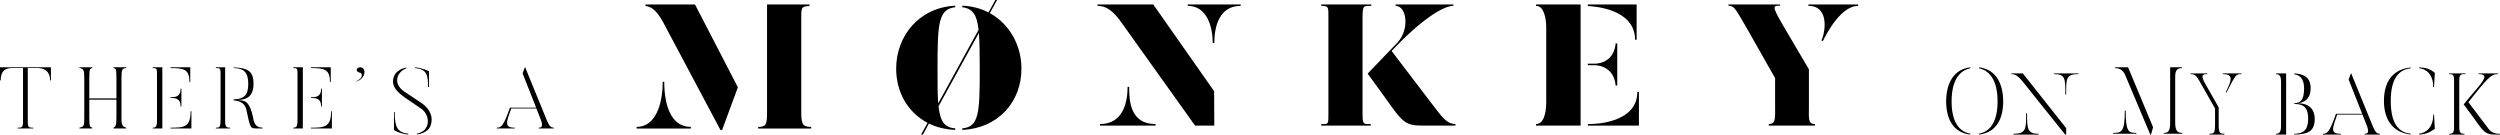 <?xml version="1.0" encoding="UTF-8"?>
<svg width="483px" height="26px" viewBox="0 0 483 26" version="1.1" xmlns="http://www.w3.org/2000/svg" xmlns:xlink="http://www.w3.org/1999/xlink">
    <title>Group 6 Copy</title>
    <defs>
        <path d="M5.334,15.808 L5.032,15.808 C5.032,20.266 3.589,24.521 0,24.521 L0,24.827 L10.467,24.827 L10.467,24.521 C6.575,24.521 5.334,20.198 5.334,15.808 Z M19.558,16.863 L11.272,0.867 L1.711,0.867 L1.711,1.173 C2.65,1.241 3.724,1.786 5.032,4.134 L16.203,25.133 L16.505,25.133 L19.558,16.863 Z M31.802,21.662 L31.802,3.692 C31.802,1.615 31.735,1.173 33.379,1.173 L33.379,0.867 L25.193,0.867 L25.193,21.662 C25.193,23.976 25.059,24.521 23.483,24.521 L23.483,24.827 L33.714,24.827 L33.714,24.521 C32.071,24.521 31.802,23.976 31.802,21.662 Z M74.344,13.267 C74.344,8.733 72.023,4.633 68.243,2.533 L69.636,0 L69.304,0 L67.978,2.4 C66.486,1.633 64.762,1.167 62.905,1.1 L62.905,1.4 C64.928,1.633 65.756,2.867 66.055,5.767 L58.263,19.967 C58.13,18.333 58.13,16.067 58.13,13.267 C58.13,4.7 58.263,1.733 61.545,1.4 L61.545,1.1 C54.649,1.433 50.139,6.867 50.139,13.267 C50.139,17.833 52.427,21.767 56.207,23.733 L54.947,26 L55.312,26 L56.472,23.867 C57.931,24.6 59.655,25 61.545,25.1 L61.545,24.8 C59.457,24.633 58.661,23.5 58.329,20.533 L66.121,6.367 C66.254,8.1 66.287,10.433 66.287,13.267 C66.287,21.867 66.154,24.5 62.905,24.8 L62.905,25.1 C69.835,24.8 74.344,19.7 74.344,13.267 Z M95.154,16.788 L94.85,16.788 C94.85,19.414 94.174,23.968 89.513,23.968 L89.513,24.267 L100.254,24.267 L100.254,23.968 C95.323,23.968 95.154,19.447 95.154,16.788 Z M111.569,17.619 L99.815,0.867 L89.04,0.867 L89.04,1.133 C89.918,1.199 91.236,1.166 93.262,3.792 L107.888,24.267 L111.603,24.267 L111.569,17.619 Z M106.469,0.867 L106.469,1.133 C110.218,1.133 111.299,5.221 111.299,8.312 L111.603,8.312 C111.603,5.221 112.515,1.133 116.703,1.133 L116.703,0.867 L106.469,0.867 Z M154.783,21.541 C156.541,23.835 157.319,23.901 158.198,23.968 L158.198,24.267 L152.179,24.267 C148.595,24.267 148.189,23.968 144.639,18.915 C142.678,16.19 141.224,14.229 141.224,14.229 L146.972,8.246 C149.407,5.653 148.764,1.133 146.634,1.133 L146.634,0.867 L157.792,0.867 L157.792,1.133 C155.73,1.133 151.334,4.024 145.856,9.841 C153.768,20.245 154.783,21.541 154.783,21.541 Z M141.934,0.867 L141.934,1.133 C140.446,1.133 140.243,1 140.243,3.426 L140.243,21.84 C140.243,24.1 140.379,23.968 141.833,23.968 L141.833,24.267 L132.264,24.267 L132.264,23.968 C133.684,23.968 133.65,24.1 133.65,21.84 L133.65,3.426 C133.65,1.365 133.718,1.133 132.264,1.133 L132.264,0.867 L141.934,0.867 Z M182.372,0.867 L173.758,0.867 L173.758,1.133 C175.256,1.133 175.733,3.393 175.733,5.454 L175.733,19.713 C175.733,21.973 175.188,23.968 173.758,23.968 L173.758,24.267 L182.372,24.267 L182.372,0.867 Z M192.892,7.681 L193.198,7.681 L193.198,0.867 L183.768,0.867 L183.768,1.166 C185.027,1.232 192.892,1.731 192.892,7.681 Z M193.641,17.752 L193.335,17.752 C193.335,23.801 185.061,24.001 183.768,23.968 L183.768,24.267 L193.641,24.267 L193.641,17.752 Z M185.13,12.6 C185.164,12.6 188.772,12.533 189.147,16.522 L189.453,16.522 L189.453,8.379 L189.147,8.379 C188.772,12.4 185.164,12.301 185.13,12.301 L183.768,12.301 L183.768,12.6 L185.13,12.6 Z M226.483,20.511 L226.483,13.398 L221.476,4.889 C219.221,1.066 219.585,1.099 220.912,1.099 L220.912,0.867 L210.93,0.867 L210.93,1.099 C211.793,1.199 212.025,1.199 213.484,3.725 C213.484,3.725 215.076,6.451 219.95,15.093 L219.95,20.511 C219.95,22.771 220.116,23.968 218.723,23.968 L218.723,24.267 L227.643,24.267 L227.643,23.968 C226.251,23.968 226.483,22.771 226.483,20.511 Z M226.383,0.867 L226.383,1.133 C230.462,1.133 229.666,6.218 228.904,7.814 L229.169,7.946 C231.523,3.227 233.944,1.133 236,1.133 L236,0.867 L226.383,0.867 Z" id="path-1"></path>
    </defs>
    <g id="Page-2" stroke="none" stroke-width="1" fill="none" fill-rule="evenodd">
        <g id="Desktop-Copy-6" transform="translate(-526, -239)">
            <g id="Group-6-Copy" transform="translate(526, 239)">
                <g id="NMAH-AHB2022q110611" transform="translate(123, 0)">
                    <mask id="mask-2" fill="white">
                        <use xlink:href="#path-1"></use>
                    </mask>
                    <use id="Mask" fill="#000000" fill-rule="nonzero" xlink:href="#path-1"></use>
                </g>
                <g id="Group-4-Copy" transform="translate(0, 13)" fill="#000000" fill-rule="nonzero">
                    <path d="M0,0 L0,2.535 L0.139,2.535 C0.139,0.118 1.651,0.134 2.728,0.134 L4.448,0.134 L4.448,10.593 C4.448,11.667 4.135,11.667 3.406,11.667 L3.406,11.818 L6.412,11.818 L6.412,11.667 C5.682,11.667 5.369,11.667 5.369,10.593 L5.369,0.134 L7.089,0.134 C7.576,0.134 9.678,0.118 9.678,2.535 L9.835,2.535 L9.835,0 L0,0 Z" id="Path"></path>
                    <path d="M24.39,0.134 L24.39,0 L21.914,0 L21.914,0.134 C22.392,0.285 22.495,0.285 22.495,2.249 L22.495,6.01 L17.254,6.01 L17.254,2.249 C17.254,0.285 17.356,0.285 17.834,0.134 L17.834,0 L15.342,0 L15.342,0.134 C16.161,0.285 16.281,0.52 16.281,2.249 L16.281,9.535 C16.281,11.365 16.247,11.432 15.342,11.667 L15.342,11.818 L17.834,11.818 L17.834,11.667 C17.356,11.499 17.254,11.583 17.254,9.535 L17.254,6.262 L22.495,6.262 L22.495,9.535 C22.495,11.147 22.375,11.499 21.914,11.667 L21.914,11.818 L24.39,11.818 L24.39,11.667 C23.502,11.432 23.468,10.912 23.468,9.535 L23.468,2.249 C23.468,0.285 23.587,0.285 24.39,0.134 Z" id="Path"></path>
                    <path d="M36.978,8.494 L36.826,8.494 C36.826,11.583 35.524,11.667 32.936,11.667 L32.936,11.818 L36.978,11.818 L36.978,8.494 Z M31.364,0 L29.504,0 L29.504,0.151 C30.248,0.151 30.332,0.218 30.332,1.259 L30.332,10.19 C30.332,11.331 30.214,11.667 29.504,11.667 L29.504,11.818 L31.364,11.818 L31.364,0 Z M36.606,2.854 L36.758,2.854 L36.758,0 L32.936,0 L32.936,0.151 C35.439,0.168 36.606,0.319 36.606,2.854 Z M32.953,5.926 C33.156,5.926 33.393,5.926 33.613,5.959 C33.833,5.976 34.052,6.027 34.239,6.144 C34.627,6.346 34.898,6.765 34.898,7.571 L35.05,7.571 L35.05,5.859 L35.05,4.13 L34.898,4.13 C34.898,4.952 34.627,5.355 34.255,5.557 C34.069,5.674 33.866,5.724 33.63,5.741 C33.41,5.775 33.173,5.775 32.953,5.775 L32.936,5.775 L32.936,5.926 L32.953,5.926 Z" id="Shape"></path>
                    <path d="M49.018,10.341 C48.242,5.976 47.043,6.513 45.861,6.312 C47.554,6.312 48.983,5.708 48.983,3.206 C48.983,0.722 47.854,0.118 45.138,0.017 L45.138,0.151 C46.725,0.201 47.96,0.588 47.96,3.206 C47.96,5.724 46.831,6.127 45.138,6.194 L45.138,6.396 C46.108,6.48 47.289,6.799 47.589,8.159 C48.383,11.801 48.295,11.818 49.688,11.818 L50.746,11.818 L50.746,11.667 C50.288,11.634 49.371,11.617 49.018,10.341 Z M43.498,0 L41.699,0 L41.699,0.151 C42.475,0.151 42.616,0.168 42.616,1.209 L42.616,9.904 C42.616,11.6 42.457,11.667 41.699,11.667 L41.699,11.818 L44.468,11.818 L44.468,11.667 C43.727,11.667 43.498,11.533 43.498,10.341 L43.498,0 Z" id="Shape"></path>
                    <path d="M64.121,8.494 L63.969,8.494 C63.969,11.583 62.667,11.667 60.08,11.667 L60.08,11.818 L64.121,11.818 L64.121,8.494 Z M58.507,0 L56.647,0 L56.647,0.151 C57.391,0.151 57.476,0.218 57.476,1.259 L57.476,10.19 C57.476,11.331 57.357,11.667 56.647,11.667 L56.647,11.818 L58.507,11.818 L58.507,0 Z M63.749,2.854 L63.901,2.854 L63.901,0 L60.08,0 L60.08,0.151 C62.583,0.168 63.749,0.319 63.749,2.854 Z M60.097,5.926 C60.3,5.926 60.536,5.926 60.756,5.959 C60.976,5.976 61.196,6.027 61.382,6.144 C61.771,6.346 62.041,6.765 62.041,7.571 L62.194,7.571 L62.194,5.859 L62.194,4.13 L62.041,4.13 C62.041,4.952 61.771,5.355 61.399,5.557 C61.213,5.674 61.01,5.724 60.773,5.741 C60.553,5.775 60.317,5.775 60.097,5.775 L60.08,5.775 L60.08,5.926 L60.097,5.926 Z" id="Shape"></path>
                    <path d="M70.082,0.159 C69.822,-0.053 69.382,-0.053 69.102,0.159 C68.842,0.37 68.842,0.688 69.122,0.884 C69.262,0.99 69.422,1.02 69.582,1.05 C69.902,1.095 70.383,1.942 68.842,2.712 L68.882,2.758 C69.702,2.44 69.882,2.138 70.102,1.866 C70.543,1.247 70.503,0.461 70.082,0.159 Z" id="Path"></path>
                    <path d="M76.257,8.63 L76.115,8.63 L76.115,12.112 C76.115,12.112 77.077,12.819 78.894,13 L78.894,12.837 C76.792,12.601 76.257,11.604 76.257,8.63 Z M81.353,6.854 L78.217,4.768 C75.616,3.046 76.881,0.78 78.502,0.199 L78.502,0.036 C76.952,0.326 76.293,1.378 76.293,1.378 C75.028,3.699 77.344,5.167 78.199,5.838 L81.353,7.978 C83.206,9.265 83.223,12.311 80.551,12.819 L80.551,12.982 C82.528,12.728 83.063,11.55 83.063,11.55 C83.597,10.534 83.776,8.485 81.353,6.854 Z M82.707,3.826 L82.885,3.826 L82.885,0.78 C82.885,0.78 81.816,0.163 80.177,0 L80.177,0.145 C82.457,0.363 82.707,1.487 82.707,3.826 Z" id="Shape"></path>
                    <path d="M105.612,10.156 L101.467,0 L101.397,0 L100.964,1.175 L103.583,7.806 L98.518,7.806 C97.269,11.382 96.835,11.667 95.985,11.667 L95.985,11.818 L99.454,11.818 L99.454,11.667 C97.373,11.667 97.807,10.643 98.761,7.957 L103.635,7.957 L104.311,9.669 C105.127,11.55 104.572,11.667 104.051,11.667 L104.051,11.818 L107,11.818 L107,11.667 C106.48,11.634 106.167,11.499 105.612,10.156 Z" id="Path"></path>
                </g>
                <g id="Group-2" transform="translate(376, 13)" fill="#000000" fill-rule="nonzero">
                    <path d="M1.047,6.591 C1.047,2.27 2.781,0.563 4.659,0.2 L4.659,0 C1.318,0.418 0,3.268 0,6.591 C0,9.932 1.318,12.619 4.659,13 L4.659,12.818 C2.781,12.492 1.047,10.93 1.047,6.591 Z M11.015,6.591 C11.015,3.268 9.697,0.418 6.356,0 L6.356,0.2 C8.198,0.581 9.931,2.27 9.931,6.591 C9.931,10.93 8.198,12.492 6.356,12.818 L6.356,13 C9.697,12.619 11.015,9.932 11.015,6.591 Z" id="Shape"></path>
                    <path d="M15.629,8.887 L15.451,8.887 C15.451,11.909 15.451,12.849 12.997,12.849 L12.997,13 L17.87,13 L17.87,12.849 C15.647,12.849 15.629,11.858 15.629,8.887 Z M23.187,11.758 L14.811,1.182 L12.588,1.182 L12.588,1.316 C13.051,1.35 13.566,1.316 14.704,2.659 L22.991,13 L23.187,13 L23.187,11.758 Z M20.804,1.182 L20.804,1.316 C23.027,1.316 23.027,2.155 23.027,5.278 L23.187,5.278 C23.187,2.155 23.116,1.316 25.57,1.316 L25.57,1.182 L20.804,1.182 Z" id="Shape"></path>
                    <path d="M34.683,8.369 L34.512,8.369 C34.512,12.471 33.914,12.672 32.257,12.672 L32.257,12.836 L36.75,12.836 L36.75,12.672 C35.298,12.672 34.683,12.581 34.683,8.369 Z M44.249,10.776 L44.249,1.769 C44.249,0.401 44.83,0.164 45.564,0.164 L45.564,0 L43.275,0 L43.275,10.776 C43.275,12.489 42.763,12.672 42.045,12.672 L42.045,12.836 L45.632,12.836 L45.632,12.672 C44.898,12.672 44.249,12.489 44.249,10.776 Z M39.978,11.596 L35.144,0 L32.65,0 L32.65,0.164 C33.043,0.182 33.846,0.201 34.478,1.24 L39.432,13 L39.568,13 L39.978,11.596 Z" id="Shape"></path>
                    <path d="M52.649,11.254 L52.649,7.746 L50.061,3.196 C48.926,1.266 49.861,1.316 50.445,1.316 L50.445,1.182 L47.206,1.182 L47.206,1.316 C47.874,1.383 48.158,1.316 48.909,2.609 C48.909,2.609 49.493,3.599 51.948,7.964 L51.948,11.254 C51.948,12.849 51.564,12.832 50.863,12.832 L50.863,13 L53.751,13 L53.751,12.832 C53.05,12.832 52.649,12.849 52.649,11.254 Z M53.451,1.182 L53.451,1.333 C55.571,1.333 55.154,2.458 54.035,4.791 L54.135,4.925 C56.005,1.232 56.022,1.333 57.04,1.333 L57.04,1.182 L53.451,1.182 Z" id="Shape"></path>
                    <path d="M71.202,9.995 C71.202,7.192 68.917,6.94 67.832,6.94 C68.166,6.94 70.418,6.789 70.418,4.069 C70.418,1.904 69.1,1.299 67.248,1.182 L67.248,1.35 C68.249,1.501 69.15,2.105 69.15,4.069 C69.15,6.52 68.299,6.906 67.248,6.94 L67.248,7.091 C68.533,7.108 69.934,7.292 69.934,9.928 C69.934,12.463 68.683,12.799 67.248,12.849 L67.248,13 C69.617,12.95 71.202,12.564 71.202,9.995 Z M65.68,1.182 L63.728,1.182 L63.728,1.333 C64.462,1.333 64.696,1.786 64.696,2.827 L64.696,11.271 C64.696,12.412 64.445,12.849 63.728,12.849 L63.728,13 L65.68,13 L65.68,1.182 Z" id="Shape"></path>
                    <path d="M82.403,11.338 L78.257,1.182 L78.188,1.182 L77.754,2.357 L80.373,8.988 L75.308,8.988 C74.059,12.564 73.626,12.849 72.776,12.849 L72.776,13 L76.245,13 L76.245,12.849 C74.163,12.849 74.597,11.825 75.551,9.139 L80.425,9.139 L81.102,10.851 C81.917,12.731 81.362,12.849 80.842,12.849 L80.842,13 L83.79,13 L83.79,12.849 C83.27,12.815 82.958,12.681 82.403,11.338 Z" id="Path"></path>
                    <path d="M94.256,9.154 L94.101,9.154 C94.101,11.863 92.459,12.711 91.37,12.838 L91.37,13 C92.649,12.928 93.323,12.639 94.412,11.899 L94.256,9.154 Z M94.101,3.828 L94.256,3.828 L94.412,1.083 C93.496,0.307 92.666,0.072 91.37,0 L91.37,0.163 C92.493,0.289 94.101,1.119 94.101,3.828 Z M85.891,6.5 C85.891,1.426 88.051,0.379 89.745,0.199 L89.745,0.036 C86.703,0.325 84.577,2.329 84.577,6.5 C84.577,10.581 86.703,12.657 89.745,12.982 L89.745,12.819 C88.086,12.657 85.891,11.7 85.891,6.5 Z" id="Shape"></path>
                    <path d="M104.917,12.06 C105.634,12.95 107,12.849 107,12.849 L107,13 L106.044,13 C104.234,13 103.841,12.513 102.049,9.962 C101.058,8.585 99.983,7.158 99.983,7.158 L101.929,4.825 C103.875,2.575 104.9,1.316 102.851,1.316 L102.851,1.182 L106.607,1.182 L106.607,1.316 C105.258,1.316 104.576,2.088 100.888,6.738 L104.917,12.06 Z M100.341,1.182 L100.341,1.316 C99.59,1.316 99.129,1.249 99.129,2.474 L99.129,11.523 C99.129,12.664 99.419,12.849 100.153,12.849 L100.153,13 L97.165,13 L97.165,12.849 C97.883,12.849 98.122,12.664 98.122,11.523 L98.122,2.474 C98.122,1.434 97.9,1.316 97.165,1.316 L97.165,1.182 L100.341,1.182 Z" id="Shape"></path>
                </g>
            </g>
        </g>
    </g>
</svg>